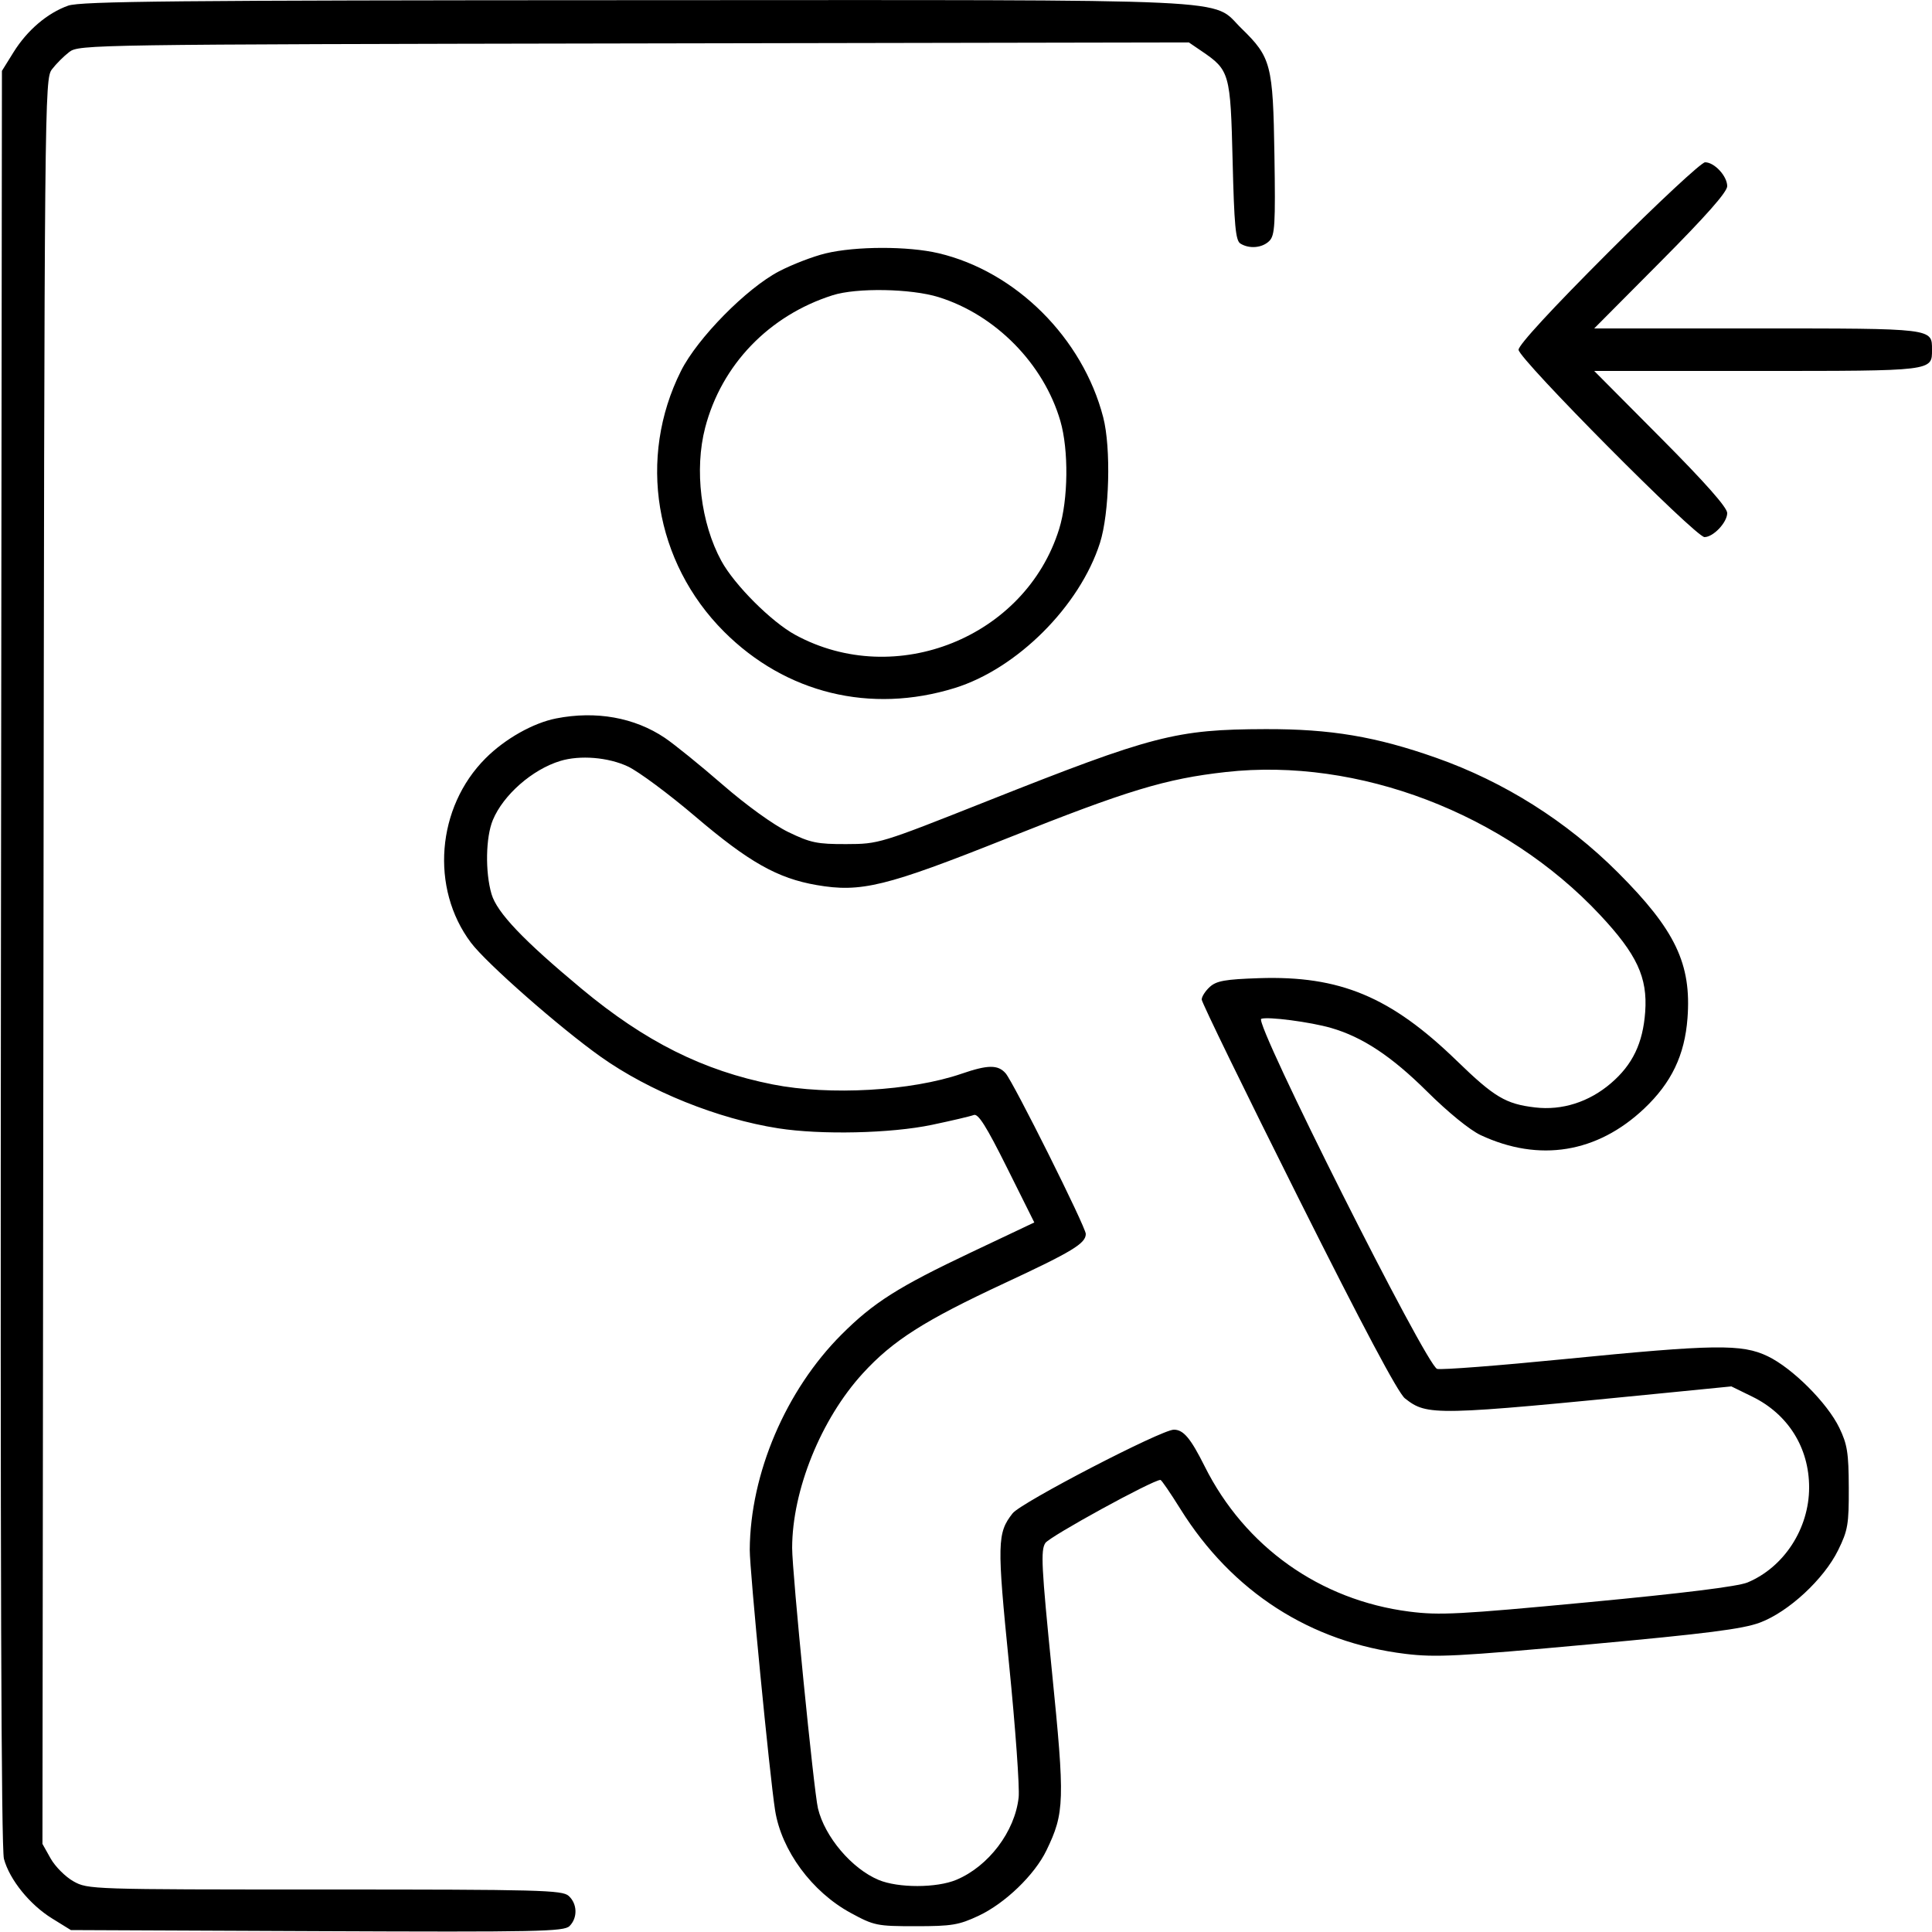 <svg xmlns="http://www.w3.org/2000/svg" viewBox="0 0 500 500" version="1.1">
	<path d="M 17.627 1.468 C 12.247 3.386, 7.039 7.829, 3.500 13.519 L 0.500 18.343 0.242 247.783 C 0.066 403.670, 0.315 478.456, 1.019 481.070 C 2.466 486.443, 7.686 492.911, 13.455 496.479 L 18.341 499.500 82.071 499.778 C 139.388 500.029, 145.962 499.896, 147.400 498.457 C 149.533 496.324, 149.427 492.696, 147.171 490.655 C 145.511 489.153, 139.681 489, 84.057 489 C 23.488 489, 22.728 488.975, 19.004 486.882 C 16.931 485.717, 14.280 483.063, 13.111 480.985 L 10.987 477.205 11.244 248.852 C 11.496 24.472, 11.534 20.456, 13.443 17.943 C 14.512 16.537, 16.537 14.512, 17.943 13.443 C 20.444 11.543, 23.652 11.494, 164.087 11.240 L 307.675 10.980 310.995 13.240 C 318.234 18.166, 318.446 18.916, 319 41.608 C 319.408 58.331, 319.775 62.251, 321 63.023 C 323.305 64.477, 326.680 64.177, 328.499 62.358 C 329.938 60.919, 330.102 58.163, 329.821 40.108 C 329.456 16.701, 328.970 14.835, 321.280 7.347 C 313.171 -0.550, 324.863 -0.005, 164.572 0.044 C 45.527 0.080, 20.850 0.320, 17.627 1.468 M 416.274 65.274 C 401.655 79.893, 393 89.280, 393 90.518 C 393 92.846, 438.814 139, 441.124 139 C 443.405 139, 447 135.192, 447 132.776 C 447 131.335, 441.346 124.942, 429.787 113.315 L 412.575 96 454.716 96 C 500.501 96, 500 96.061, 500 90.500 C 500 84.939, 500.501 85, 454.716 85 L 412.575 85 429.787 67.685 C 441.537 55.866, 447 49.677, 447 48.185 C 447 45.574, 443.691 42, 441.274 42 C 440.324 42, 429.074 52.473, 416.274 65.274 M 213.634 65.586 C 210.408 66.367, 205.008 68.447, 201.634 70.207 C 193.198 74.609, 180.494 87.511, 176.238 96 C 164.954 118.508, 169.413 145.509, 187.380 163.476 C 203.349 179.446, 225.278 184.804, 247.072 178.063 C 263.215 173.069, 279.432 156.874, 284.666 140.520 C 287.119 132.853, 287.560 115.913, 285.512 108 C 280.201 87.479, 262.916 70.256, 242.897 65.537 C 234.995 63.675, 221.439 63.697, 213.634 65.586 M 215.500 76.404 C 199.024 81.637, 186.735 94.403, 182.492 110.693 C 179.674 121.509, 181.362 135.382, 186.684 145.161 C 190.058 151.360, 199.634 160.939, 205.827 164.309 C 231.777 178.433, 265.379 164.949, 274.105 136.909 C 276.466 129.326, 276.608 116.446, 274.415 108.932 C 270.098 94.143, 257.646 81.481, 242.909 76.895 C 235.792 74.680, 221.723 74.428, 215.500 76.404 M 143.962 185.923 C 137.987 187.094, 130.733 191.182, 125.688 196.221 C 112.975 208.921, 111.304 229.887, 121.882 243.965 C 125.879 249.285, 144.837 265.948, 155.491 273.506 C 168.060 282.422, 185.756 289.554, 201.388 292.003 C 212.467 293.739, 230.582 293.332, 241.175 291.108 C 246.304 290.032, 251.179 288.886, 252.009 288.561 C 253.149 288.115, 255.250 291.445, 260.597 302.171 L 267.676 316.370 251.473 324.042 C 232.442 333.053, 226.076 337.084, 217.788 345.372 C 203.357 359.803, 194.158 381.374, 194.035 401.072 C 194.002 406.262, 199.189 459.589, 200.592 468.500 C 202.233 478.913, 210.127 489.623, 220.179 495.073 C 226.236 498.357, 226.939 498.500, 237 498.500 C 246.307 498.500, 248.152 498.195, 253.236 495.812 C 260.104 492.593, 267.748 485.233, 270.818 478.883 C 275.521 469.155, 275.612 466.135, 272.228 432.436 C 269.521 405.481, 269.302 401.222, 270.527 399.336 C 271.626 397.644, 298.342 383, 300.329 383 C 300.584 383, 302.894 386.371, 305.462 390.491 C 318.839 411.954, 339.149 425.032, 363.746 428.022 C 371.587 428.976, 377.313 428.680, 411.255 425.567 C 441.743 422.772, 451.028 421.587, 455.459 419.929 C 462.885 417.151, 472.022 408.691, 475.712 401.178 C 478.236 396.037, 478.496 394.507, 478.462 385 C 478.430 375.988, 478.081 373.791, 476.006 369.500 C 472.903 363.082, 463.905 354.089, 457.500 351.002 C 450.814 347.781, 443.767 347.881, 404.723 351.749 C 387.796 353.426, 373.040 354.562, 371.933 354.272 C 369.187 353.554, 324.405 264.442, 326.405 263.675 C 328.065 263.038, 339.126 264.482, 344.500 266.037 C 352.624 268.388, 360.135 273.360, 369.308 282.460 C 374.776 287.885, 380.409 292.470, 383.212 293.777 C 398.356 300.840, 413.351 298.401, 425.515 286.898 C 432.572 280.223, 435.997 273.078, 436.720 263.521 C 437.783 249.466, 433.582 240.668, 418.703 225.789 C 405.434 212.520, 389.278 202.325, 371.688 196.121 C 356.073 190.613, 344.361 188.645, 327.500 188.696 C 304.329 188.766, 298.413 190.296, 255.500 207.318 C 227.662 218.359, 227.451 218.424, 219 218.451 C 211.477 218.475, 209.753 218.116, 204 215.329 C 200.175 213.475, 193.179 208.427, 187 203.061 C 181.225 198.047, 174.495 192.597, 172.045 190.950 C 164.215 185.687, 154.261 183.906, 143.962 185.923 M 144.994 196.934 C 137.768 199.132, 130.260 205.710, 127.549 212.218 C 125.698 216.661, 125.536 225.687, 127.206 231.384 C 128.611 236.177, 135.391 243.306, 150.500 255.878 C 166.956 269.571, 181.962 277.082, 200 280.654 C 214.686 283.562, 235.829 282.360, 248.865 277.875 C 255.643 275.542, 258.260 275.514, 260.239 277.750 C 262.261 280.034, 281 317.570, 281 319.335 C 281 321.802, 277.530 323.904, 259.931 332.101 C 239.183 341.765, 231.075 346.927, 223.297 355.424 C 212.487 367.234, 205.024 385.669, 205.007 400.607 C 205 406.873, 210.613 463.509, 211.686 468 C 213.450 475.380, 220.447 483.630, 227.399 486.527 C 232.479 488.643, 242.403 488.628, 247.500 486.495 C 255.843 483.005, 262.658 473.995, 263.623 465.182 C 263.904 462.607, 262.791 447.110, 261.150 430.745 C 258 399.351, 258.061 396.735, 262.067 391.643 C 264.276 388.834, 300.586 370, 303.792 370 C 306.277 370, 308.124 372.198, 311.777 379.502 C 322.189 400.322, 341.640 414.125, 364.733 417.081 C 372.533 418.080, 377.638 417.813, 411 414.660 C 435.732 412.322, 449.784 410.578, 452.272 409.535 C 461.721 405.576, 468.200 395.576, 468.200 384.952 C 468.200 374.674, 462.763 365.988, 453.490 361.451 L 448.072 358.800 431.786 360.413 C 371.064 366.427, 369.402 366.463, 363.591 361.893 C 361.824 360.503, 352.683 343.302, 335.975 309.930 C 322.239 282.493, 311 259.430, 311 258.678 C 311 257.925, 311.946 256.453, 313.102 255.405 C 314.829 253.840, 317.105 253.437, 325.852 253.149 C 346.771 252.461, 359.931 257.958, 377 274.516 C 386.726 283.951, 389.677 285.710, 397.286 286.604 C 404.273 287.425, 411.226 285.211, 416.894 280.359 C 422.518 275.545, 425.194 269.973, 425.776 261.865 C 426.416 252.942, 423.632 246.975, 414.059 236.750 C 389.457 210.475, 351.475 195.978, 317.250 199.799 C 301.669 201.539, 291.844 204.516, 260.657 216.944 C 229.205 229.478, 222.828 231.042, 211.309 229.046 C 201.199 227.293, 193.808 223.115, 179.959 211.321 C 173.107 205.485, 165.250 199.655, 162.500 198.365 C 157.396 195.971, 150.116 195.376, 144.994 196.934" stroke="none" fill="currentColor" fill-rule="evenodd"></path>
</svg>